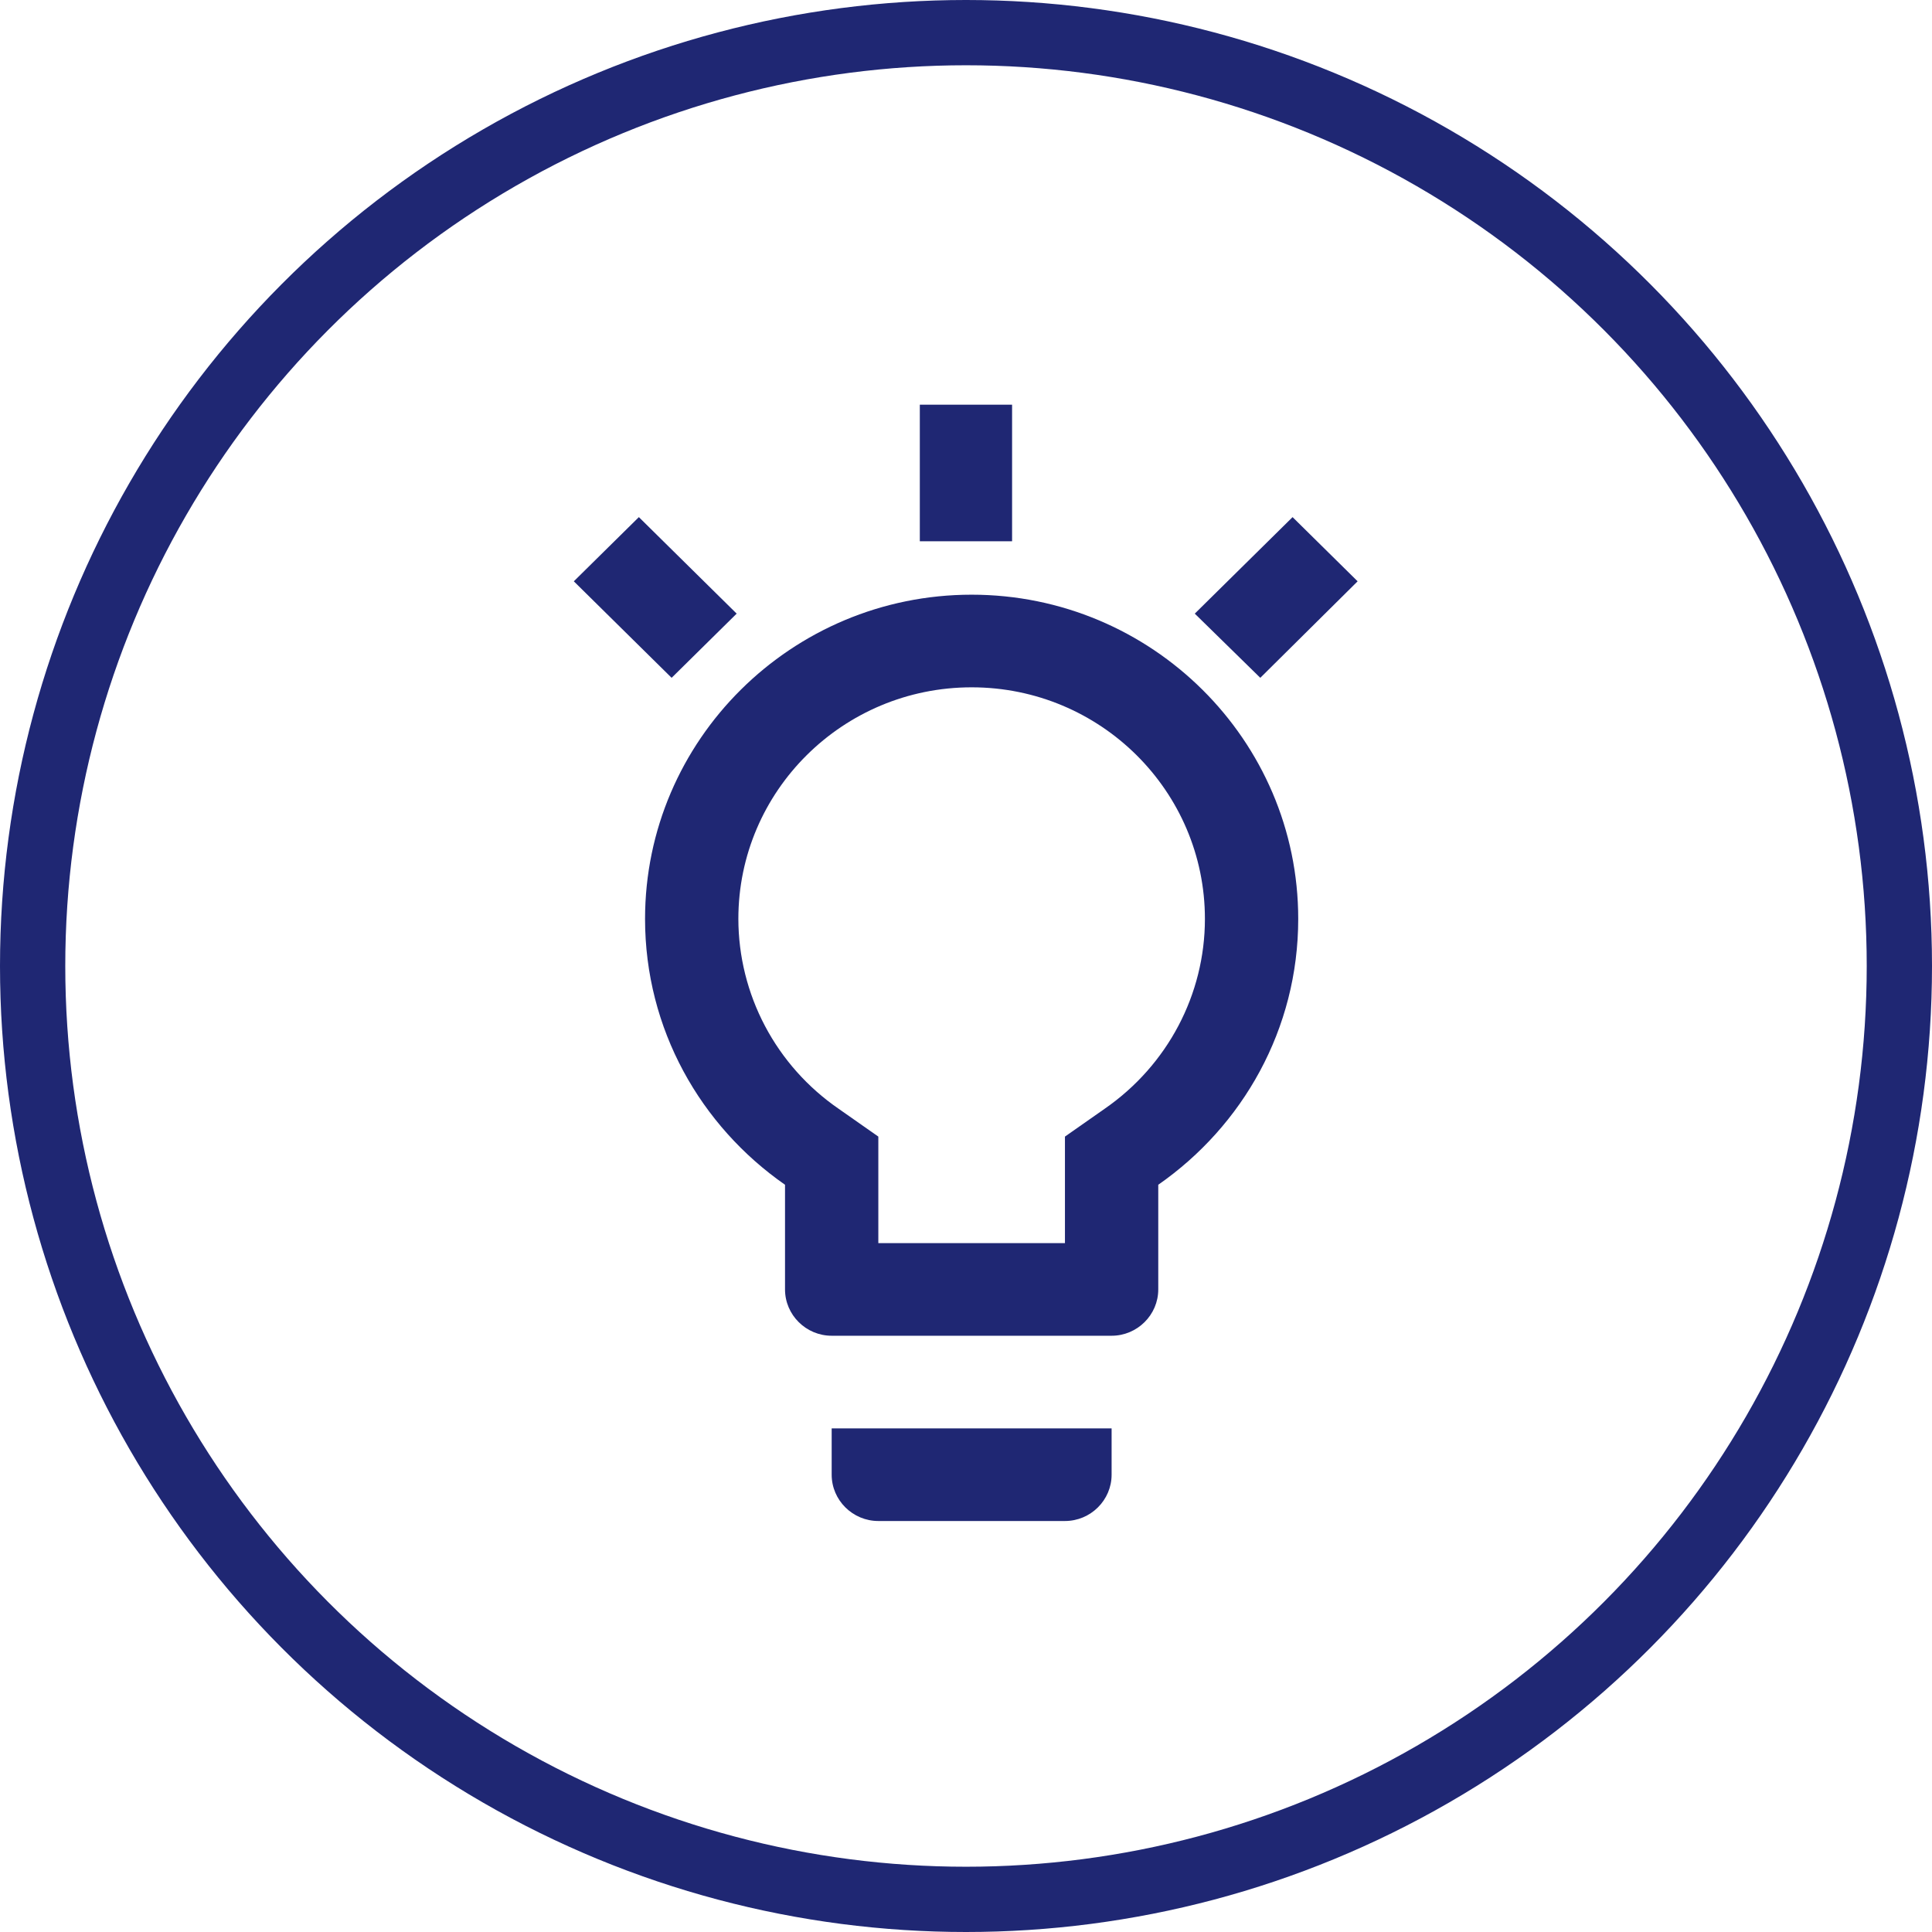 <svg width="148" height="148" viewBox="0 0 148 148" fill="none" xmlns="http://www.w3.org/2000/svg">
<circle cx="74" cy="74" r="71.5" stroke="#1F2773" stroke-width="5"/>
<path d="M63.71 112.968C63.71 114.92 65.318 116.516 67.284 116.516H81.58C83.546 116.516 85.154 114.92 85.154 112.968V109.42H63.71V112.968ZM74.432 45.556C60.636 45.556 49.414 56.697 49.414 70.392C49.414 78.836 53.667 86.252 60.136 90.758V98.776C60.136 100.728 61.744 102.324 63.71 102.324H85.154C87.12 102.324 88.728 100.728 88.728 98.776V90.758C95.197 86.252 99.45 78.836 99.45 70.392C99.45 56.697 88.228 45.556 74.432 45.556ZM84.618 84.939L81.58 87.068V95.228H67.284V87.068L64.246 84.939C61.878 83.309 59.943 81.135 58.605 78.602C57.267 76.069 56.566 73.252 56.562 70.392C56.562 60.599 64.568 52.652 74.432 52.652C84.296 52.652 92.302 60.599 92.302 70.392C92.302 76.175 89.443 81.604 84.618 84.939Z" fill="#1F2773"/>
<path d="M70.462 31H77.53V41.462H70.462V31ZM43.957 44.531L48.94 39.614L56.432 47.007L51.449 51.924L43.957 44.531ZM91.525 47.007L99.017 39.614L104 44.531L96.544 51.924L91.525 47.007Z" fill="#1F2773"/>
</svg>
